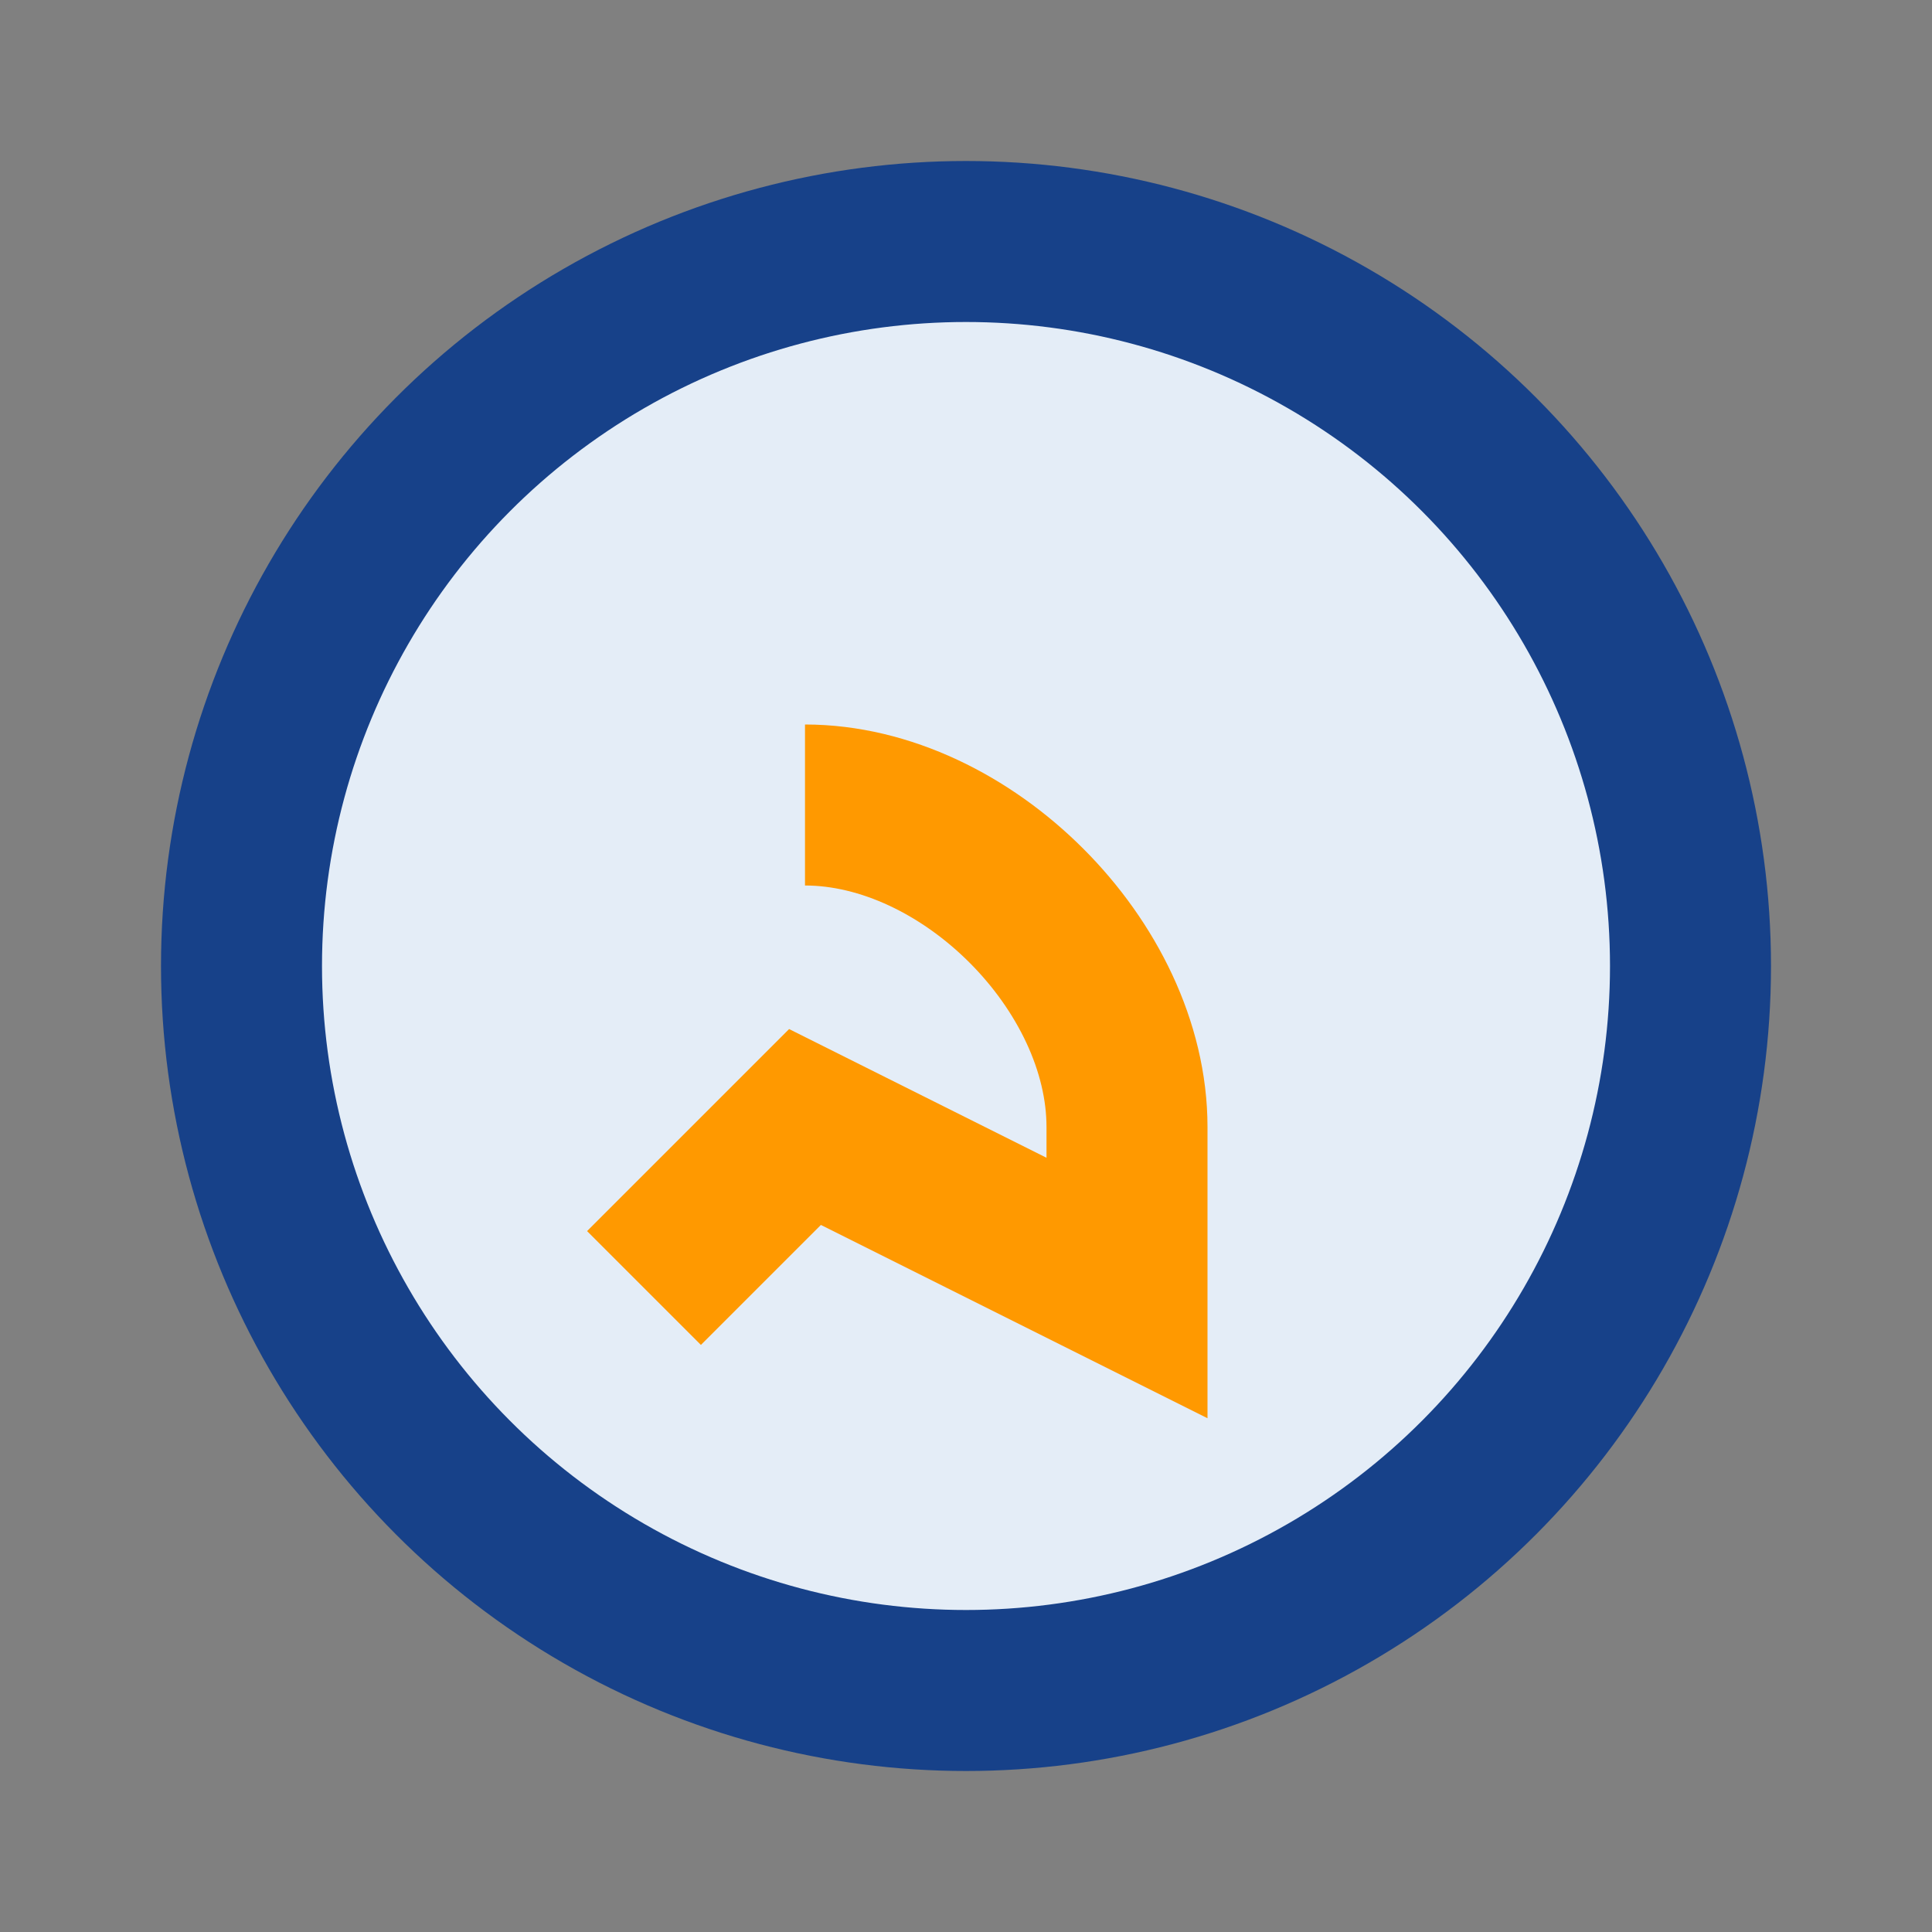<?xml version="1.0" encoding="UTF-8"?>
<svg xmlns="http://www.w3.org/2000/svg" width="24" height="24" viewBox="0 0 24 24"><rect x="0" y="0" width="24" height="24" fill="#808080" stroke="none"/><circle cx="12" cy="12" r="9" fill="#E4EDF7" stroke="#174189" stroke-width="2"/><path d="M8 16l2-2 4 2v-2c0-2-2-4-4-4" stroke="#FF9900" stroke-width="2" fill="none"/></svg>